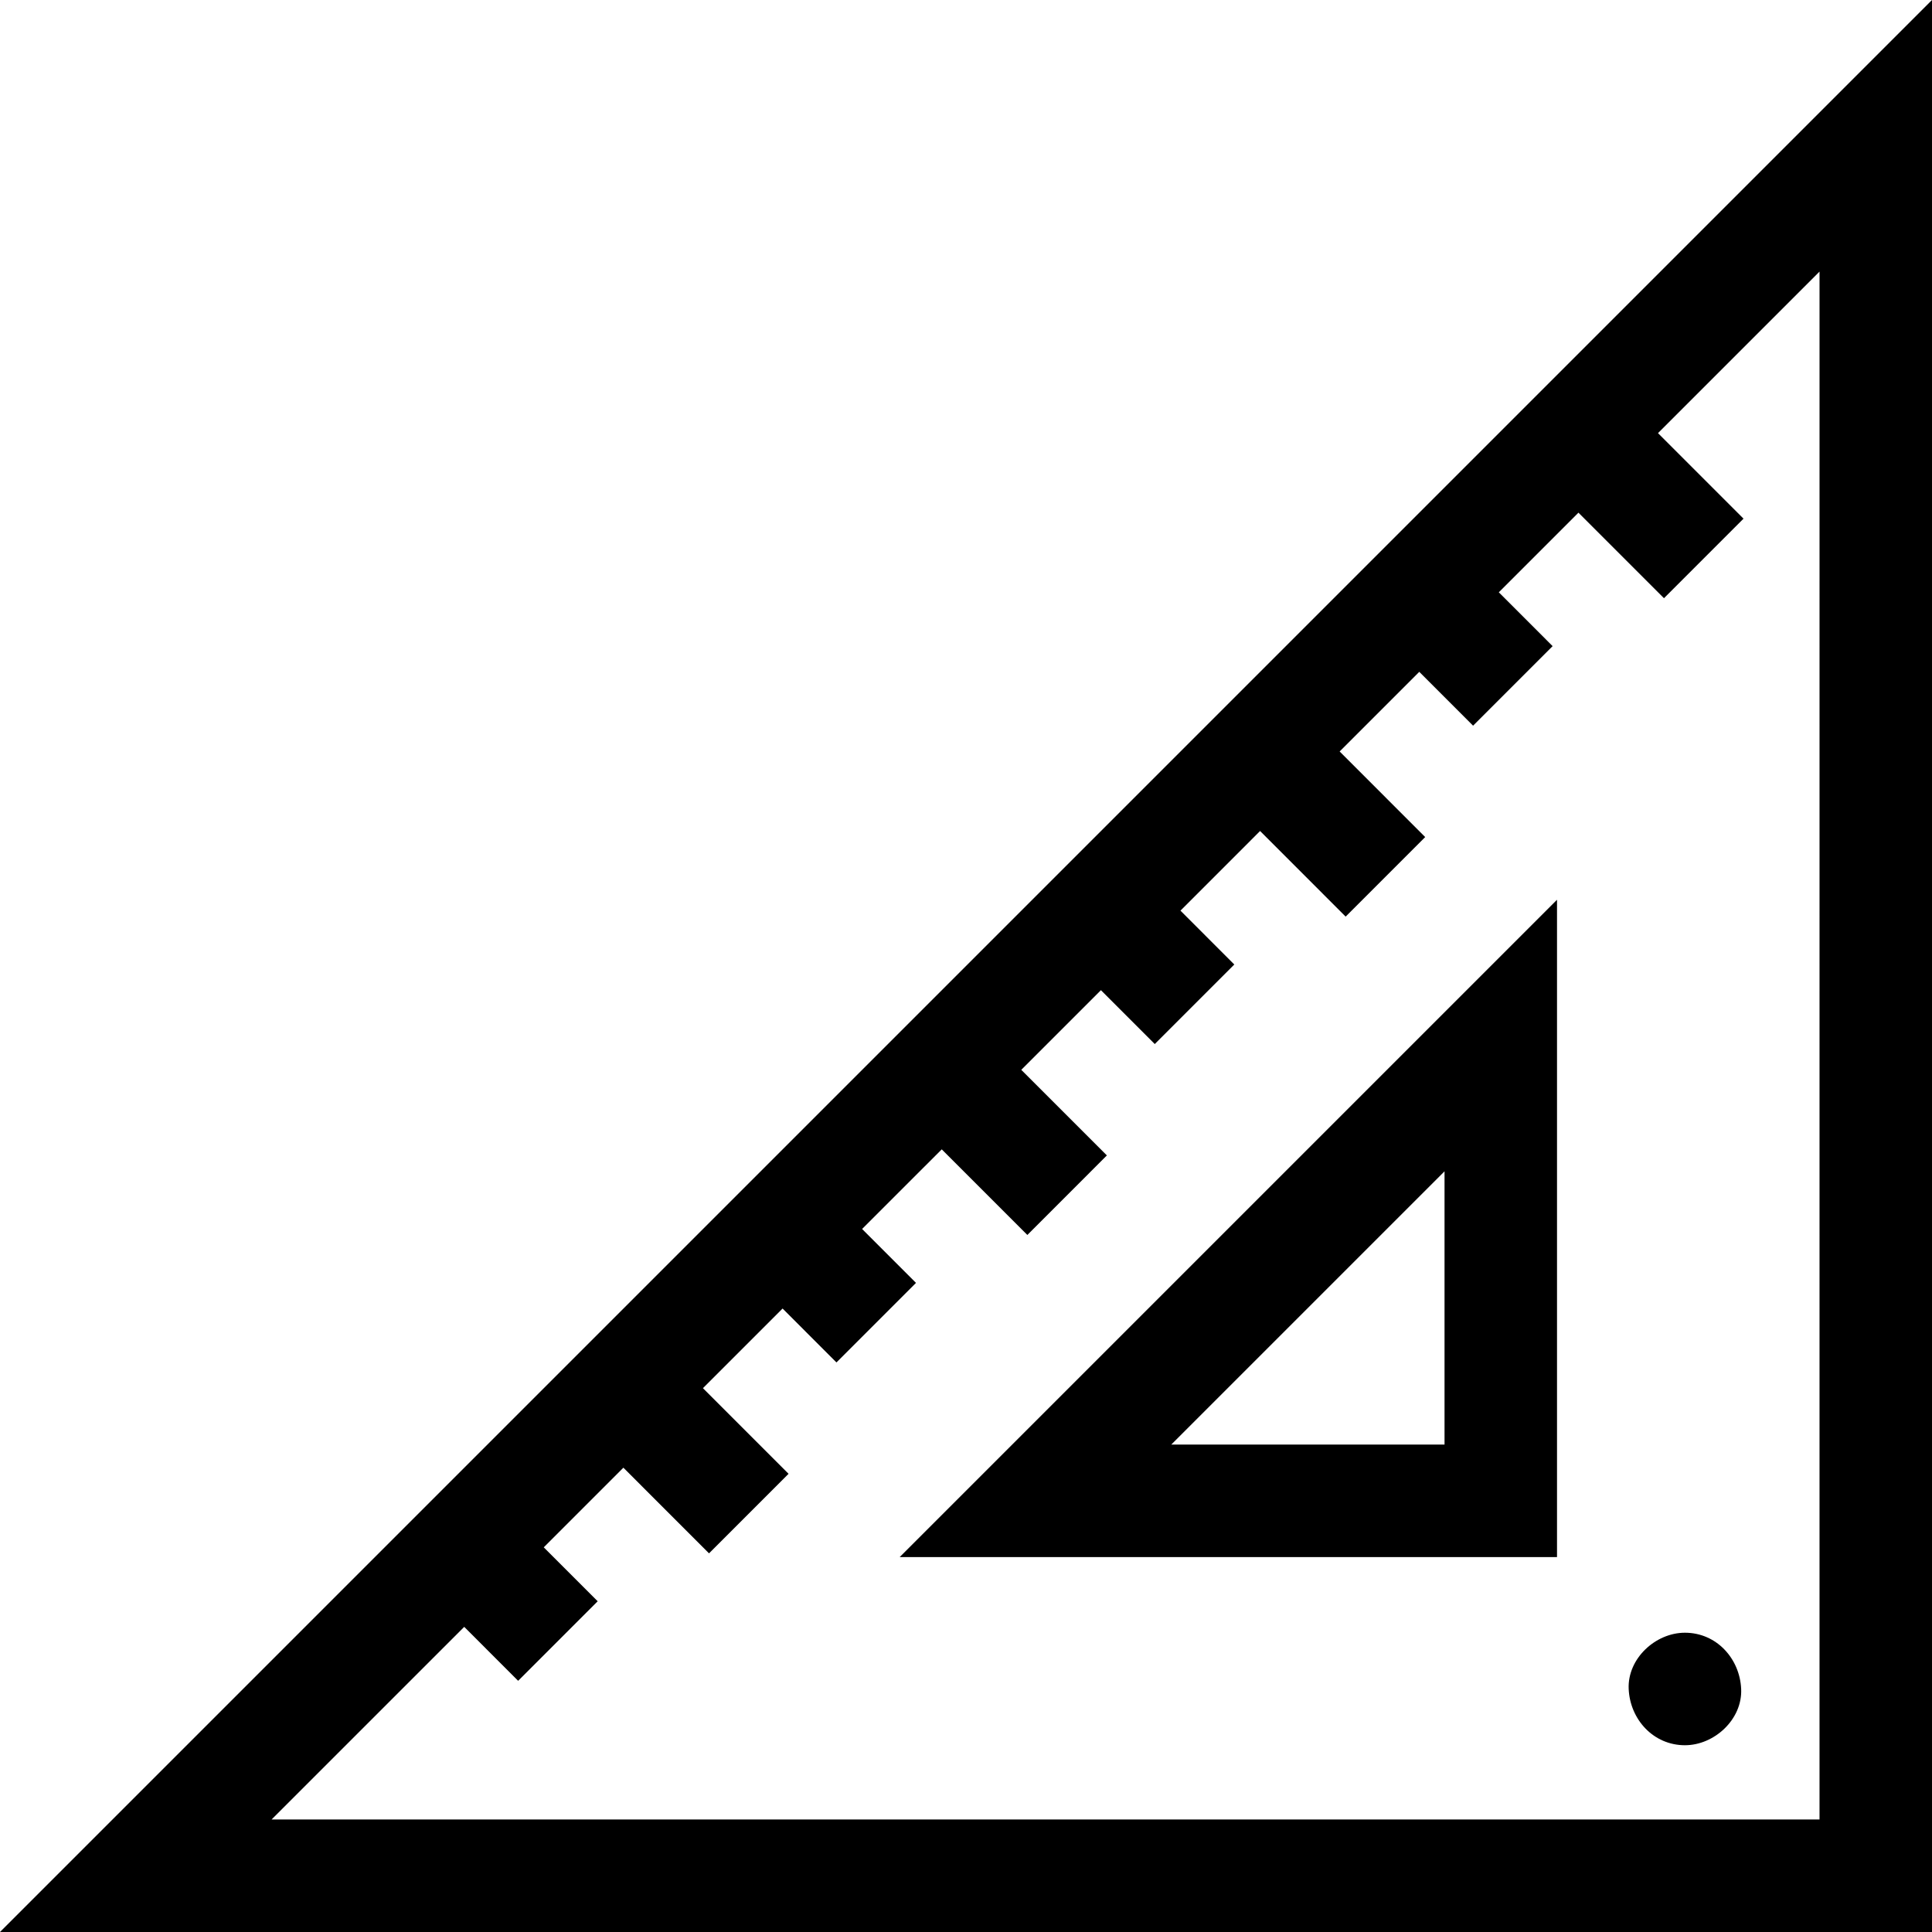 <?xml version="1.0" encoding="UTF-8"?>
<svg xmlns="http://www.w3.org/2000/svg" height="512pt" viewBox="0 0 512 512" width="512pt">
  <path d="m0 512h512v-512zm482.191-29.816h-410.219l51.051-51.047 14.289 14.293 21.078-21.082-14.289-14.289 21.102-21.105 22.695 22.699 21.078-21.082-22.691-22.695 21.102-21.102 14.281 14.285 21.078-21.082-14.281-14.285 21.105-21.102 22.684 22.688 21.078-21.082-22.684-22.684 21.105-21.105 14.27 14.277 21.078-21.082-14.27-14.273 21.102-21.105 22.676 22.684 21.078-21.082-22.672-22.68 21.102-21.105 14.262 14.27 21.078-21.082-14.262-14.266 21.105-21.102 22.668 22.668 21.078-21.082-22.664-22.668 42.809-42.809zm0 0"></path>
  <path d="m412.625 412.641v-174.195l-174.195 174.195zm-29.809-29.816h-72.414l72.414-72.41zm0 0"></path>
  <path d="m446.523 432.688c-7.797 0-15.266 6.859-14.906 14.91.363 8.074 6.551 14.906 14.906 14.906 7.793 0 15.262-6.859 14.902-14.906-.359-8.078-6.547-14.91-14.902-14.91zm0 0"></path>
</svg>

